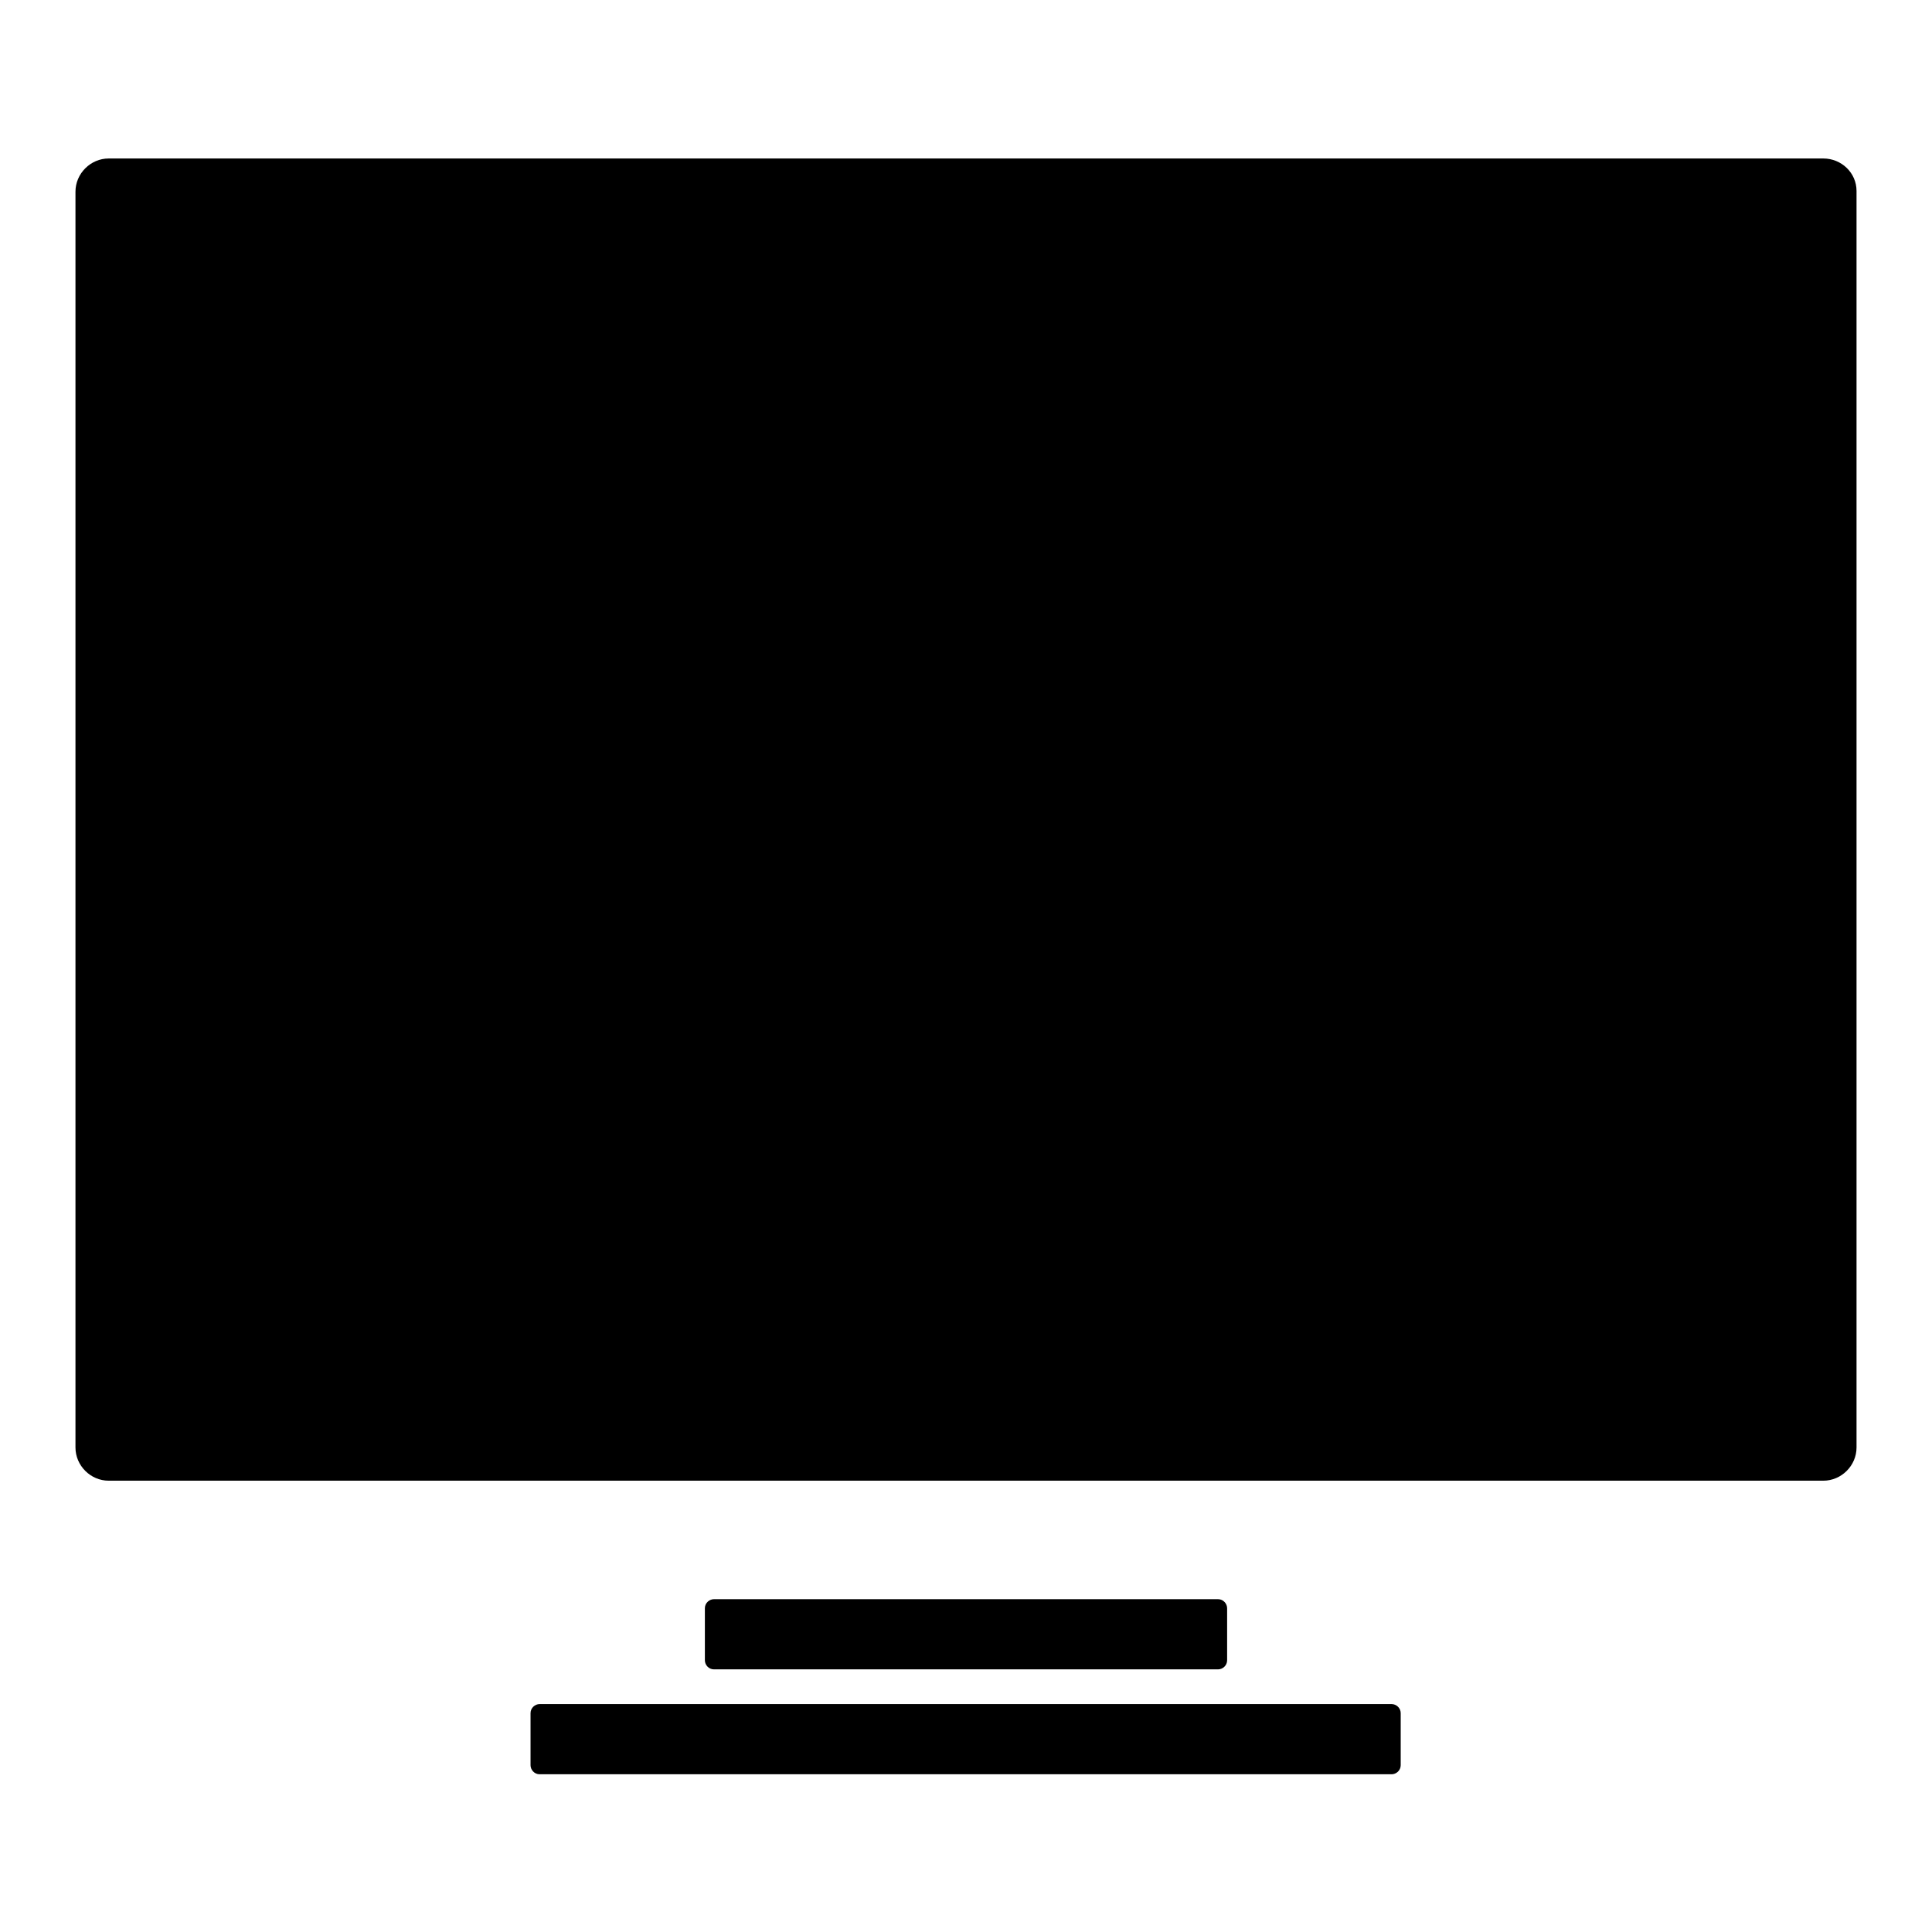 <?xml version="1.0" encoding="utf-8"?>
<!-- Svg Vector Icons : http://www.onlinewebfonts.com/icon -->
<!DOCTYPE svg PUBLIC "-//W3C//DTD SVG 1.1//EN" "http://www.w3.org/Graphics/SVG/1.1/DTD/svg11.dtd">
<svg version="1.1" xmlns="http://www.w3.org/2000/svg" xmlns:xlink="http://www.w3.org/1999/xlink" x="0px" y="0px" viewBox="0 0 256 256" enable-background="new 0 0 256 256" xml:space="preserve">
<g> <path fill="#000000" d="M241.6,21H14.4c-2.4,0-4.4,2-4.4,4.4v166.4c0,2.4,2,4.4,4.4,4.4h227.2c2.4,0,4.4-2,4.4-4.4V25.3 C246,22.9,244,21,241.6,21z M161.4,221.2c0.6,0,1.2-0.5,1.2-1.2v-6.9c0-0.6-0.5-1.2-1.2-1.2H94.6c-0.6,0-1.2,0.5-1.2,1.2v6.9 c0,0.6,0.5,1.2,1.2,1.2H161.4z M184.4,225.8H71.5c-0.6,0-1.2,0.5-1.2,1.2v6.9c0,0.6,0.5,1.2,1.2,1.2h112.9c0.6,0,1.2-0.5,1.2-1.2 V227C185.6,226.3,185,225.8,184.4,225.8L184.4,225.8z"/> <path fill="#000000" d="M113.8,105.2c2.7,0,4.8-3.6,4.8-8c0-4.4-2.2-8-4.8-8c-2.7,0-4.8,3.6-4.8,8 C109,101.6,111.2,105.2,113.8,105.2z M149.3,119.7c-1.3,0-2.4,1.1-2.4,2.4c0,0.4,0.1,0.9,0.3,1.2c-9.5,12.1-27,14.1-39.1,4.6 c-1.7-1.4-3.3-2.9-4.6-4.6c0.7-1.1,0.3-2.6-0.8-3.3c-1.1-0.7-2.6-0.3-3.3,0.8c-0.7,1.1-0.3,2.6,0.8,3.3c0.4,0.2,0.8,0.3,1.2,0.3 c10.2,13.3,29.2,15.7,42.4,5.6c2.1-1.6,4-3.5,5.6-5.6c1.3-0.1,2.4-1.2,2.3-2.5C151.6,120.8,150.6,119.7,149.3,119.7L149.3,119.7z  M136.6,105.2c2.7,0,4.8-3.6,4.8-8s-2.2-8-4.8-8c-2.7,0-4.8,3.6-4.8,8S133.9,105.2,136.6,105.2L136.6,105.2z"/></g>
</svg>